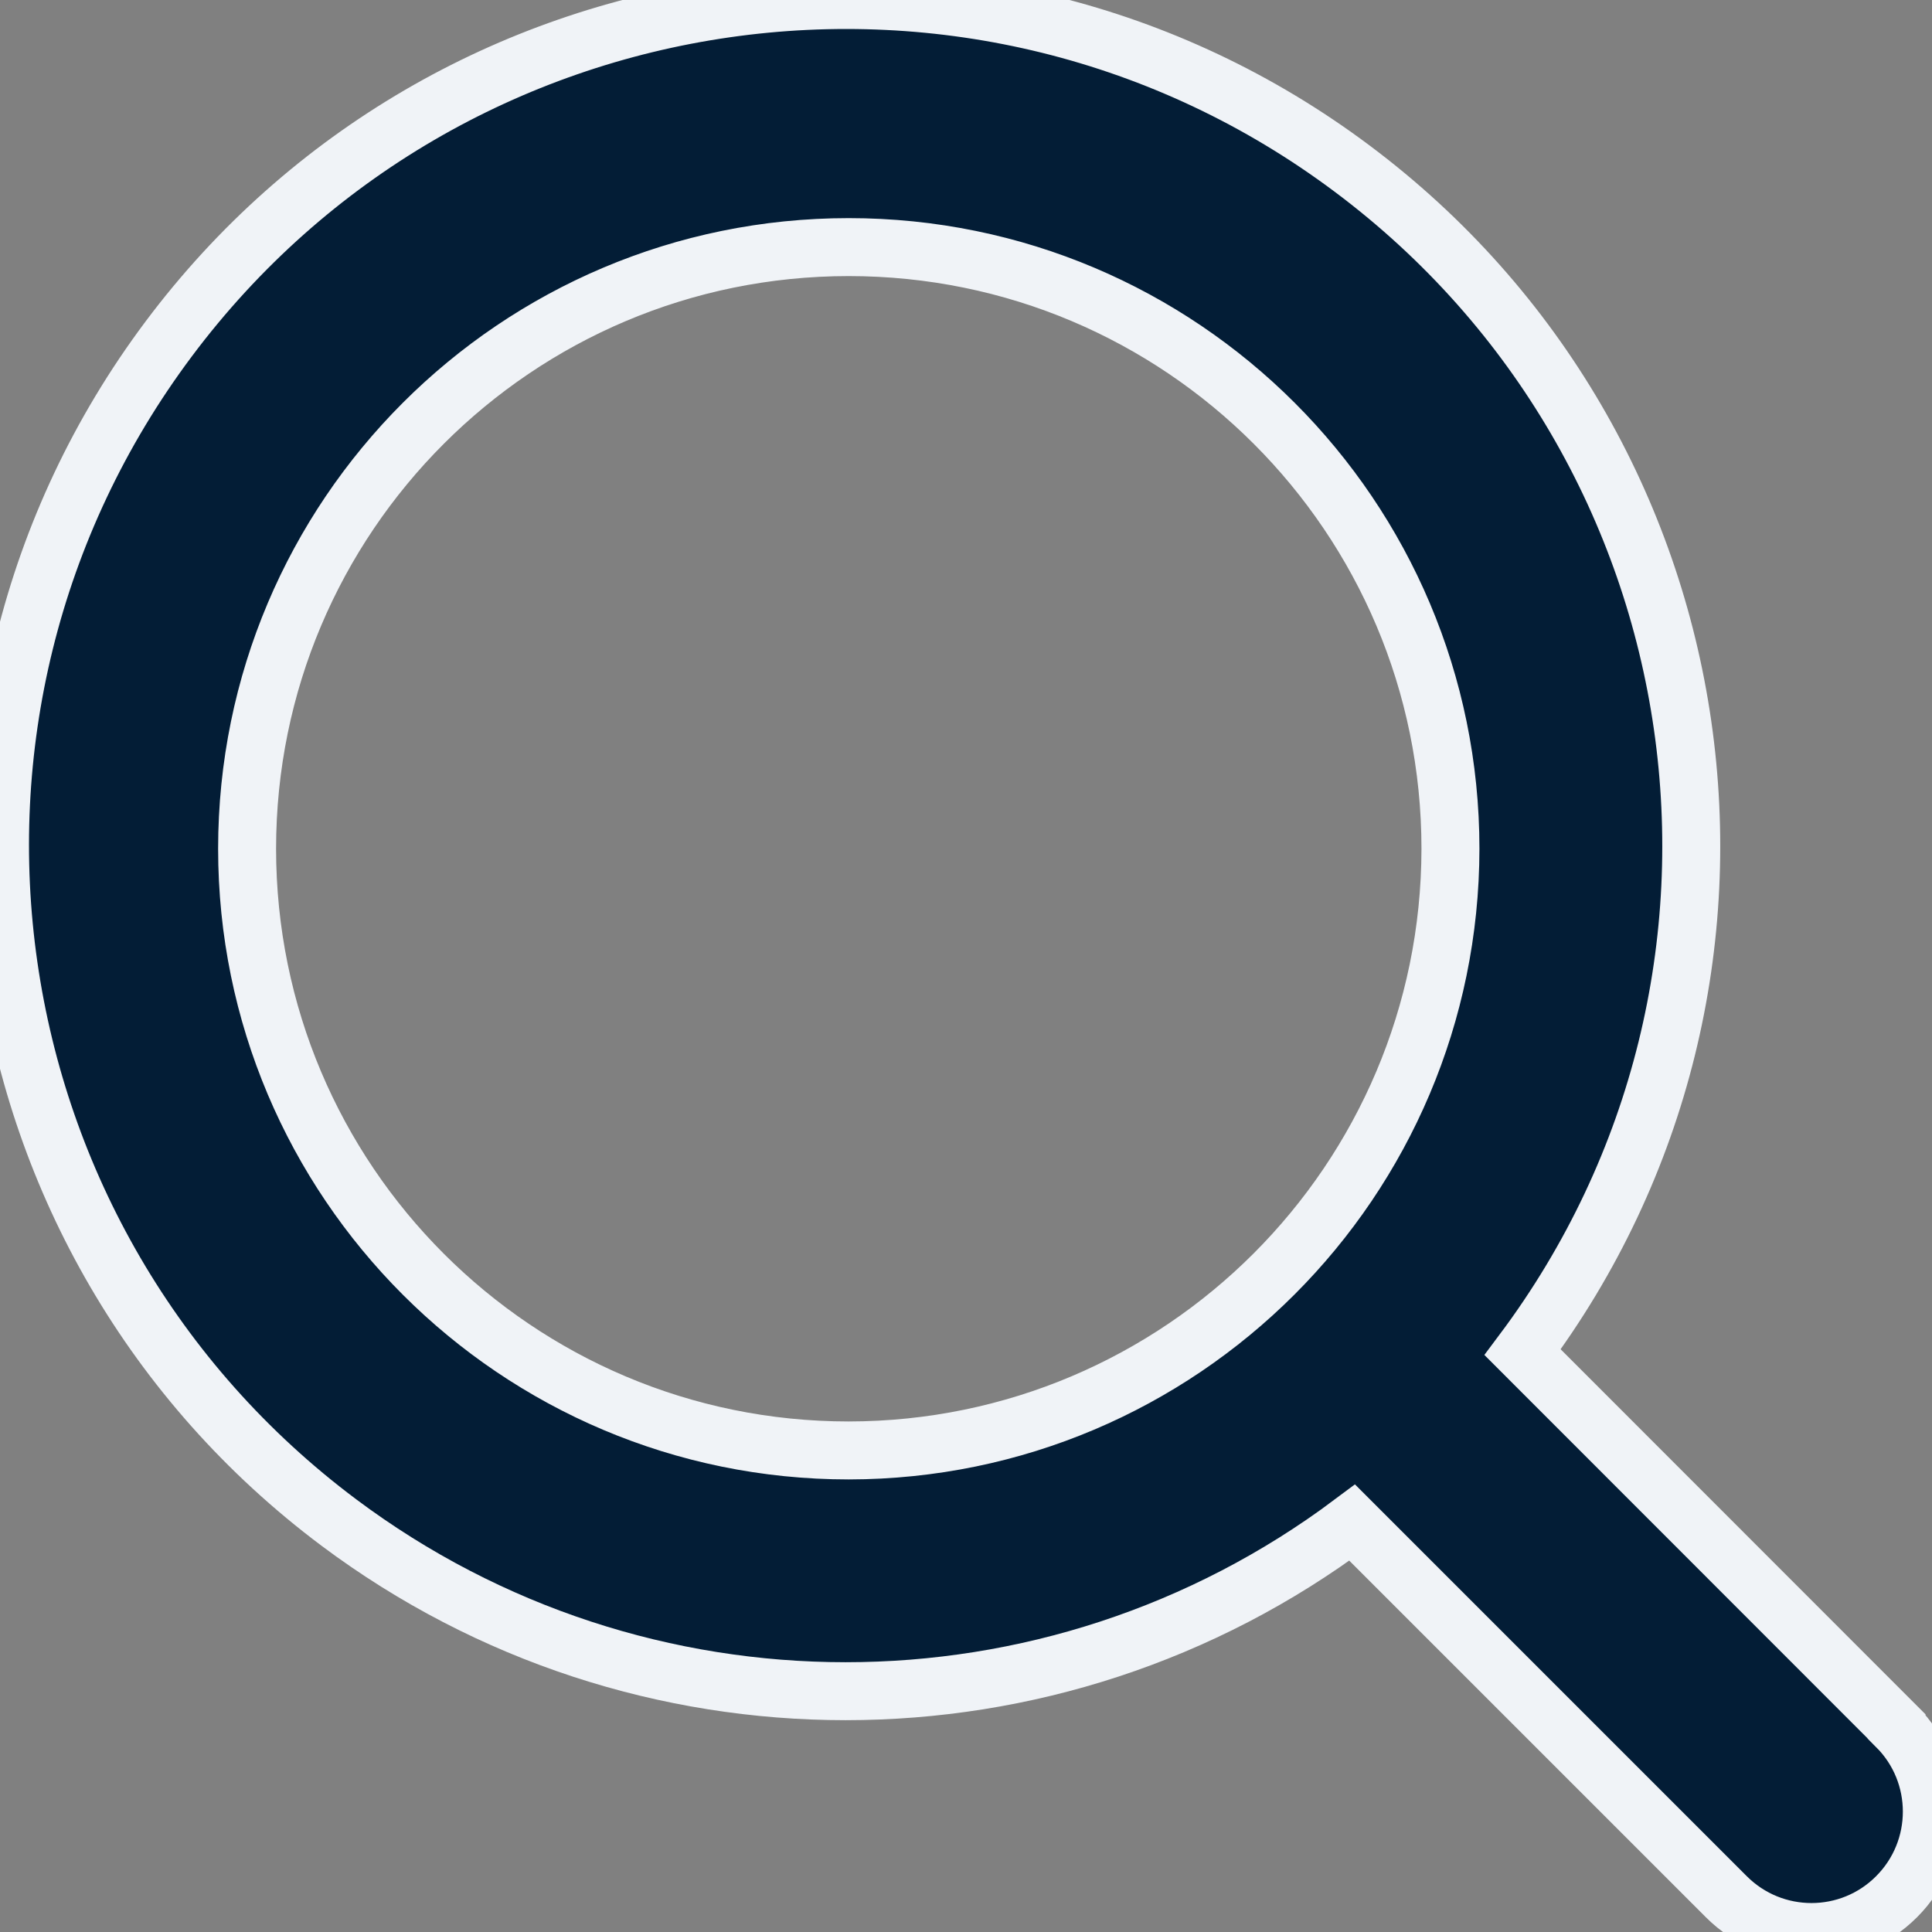 <svg width="20" height="20" viewBox="0 0 20 20" fill="none" xmlns="http://www.w3.org/2000/svg">
<rect x="0" y="0" width="20" height="20" fill="#808080" stroke="none"/>
<path d="M19.633 17.871L15.762 13.998C18.659 10.128 17.869 4.642 13.998 1.746C10.128 -1.151 4.642 -0.361 1.746 3.509C-1.151 7.38 -0.361 12.866 3.509 15.762C6.619 18.089 10.889 18.089 13.998 15.762L17.871 19.635C18.358 20.122 19.147 20.122 19.633 19.635C20.12 19.148 20.12 18.359 19.633 17.873L19.633 17.871ZM8.786 15.015C5.346 15.015 2.558 12.226 2.558 8.786C2.558 5.346 5.346 2.558 8.786 2.558C12.226 2.558 15.015 5.346 15.015 8.786C15.011 12.225 12.225 15.011 8.786 15.015Z" fill="#031D36" stroke="#F0F3F7" stroke-width="0.6"/>
</svg>
